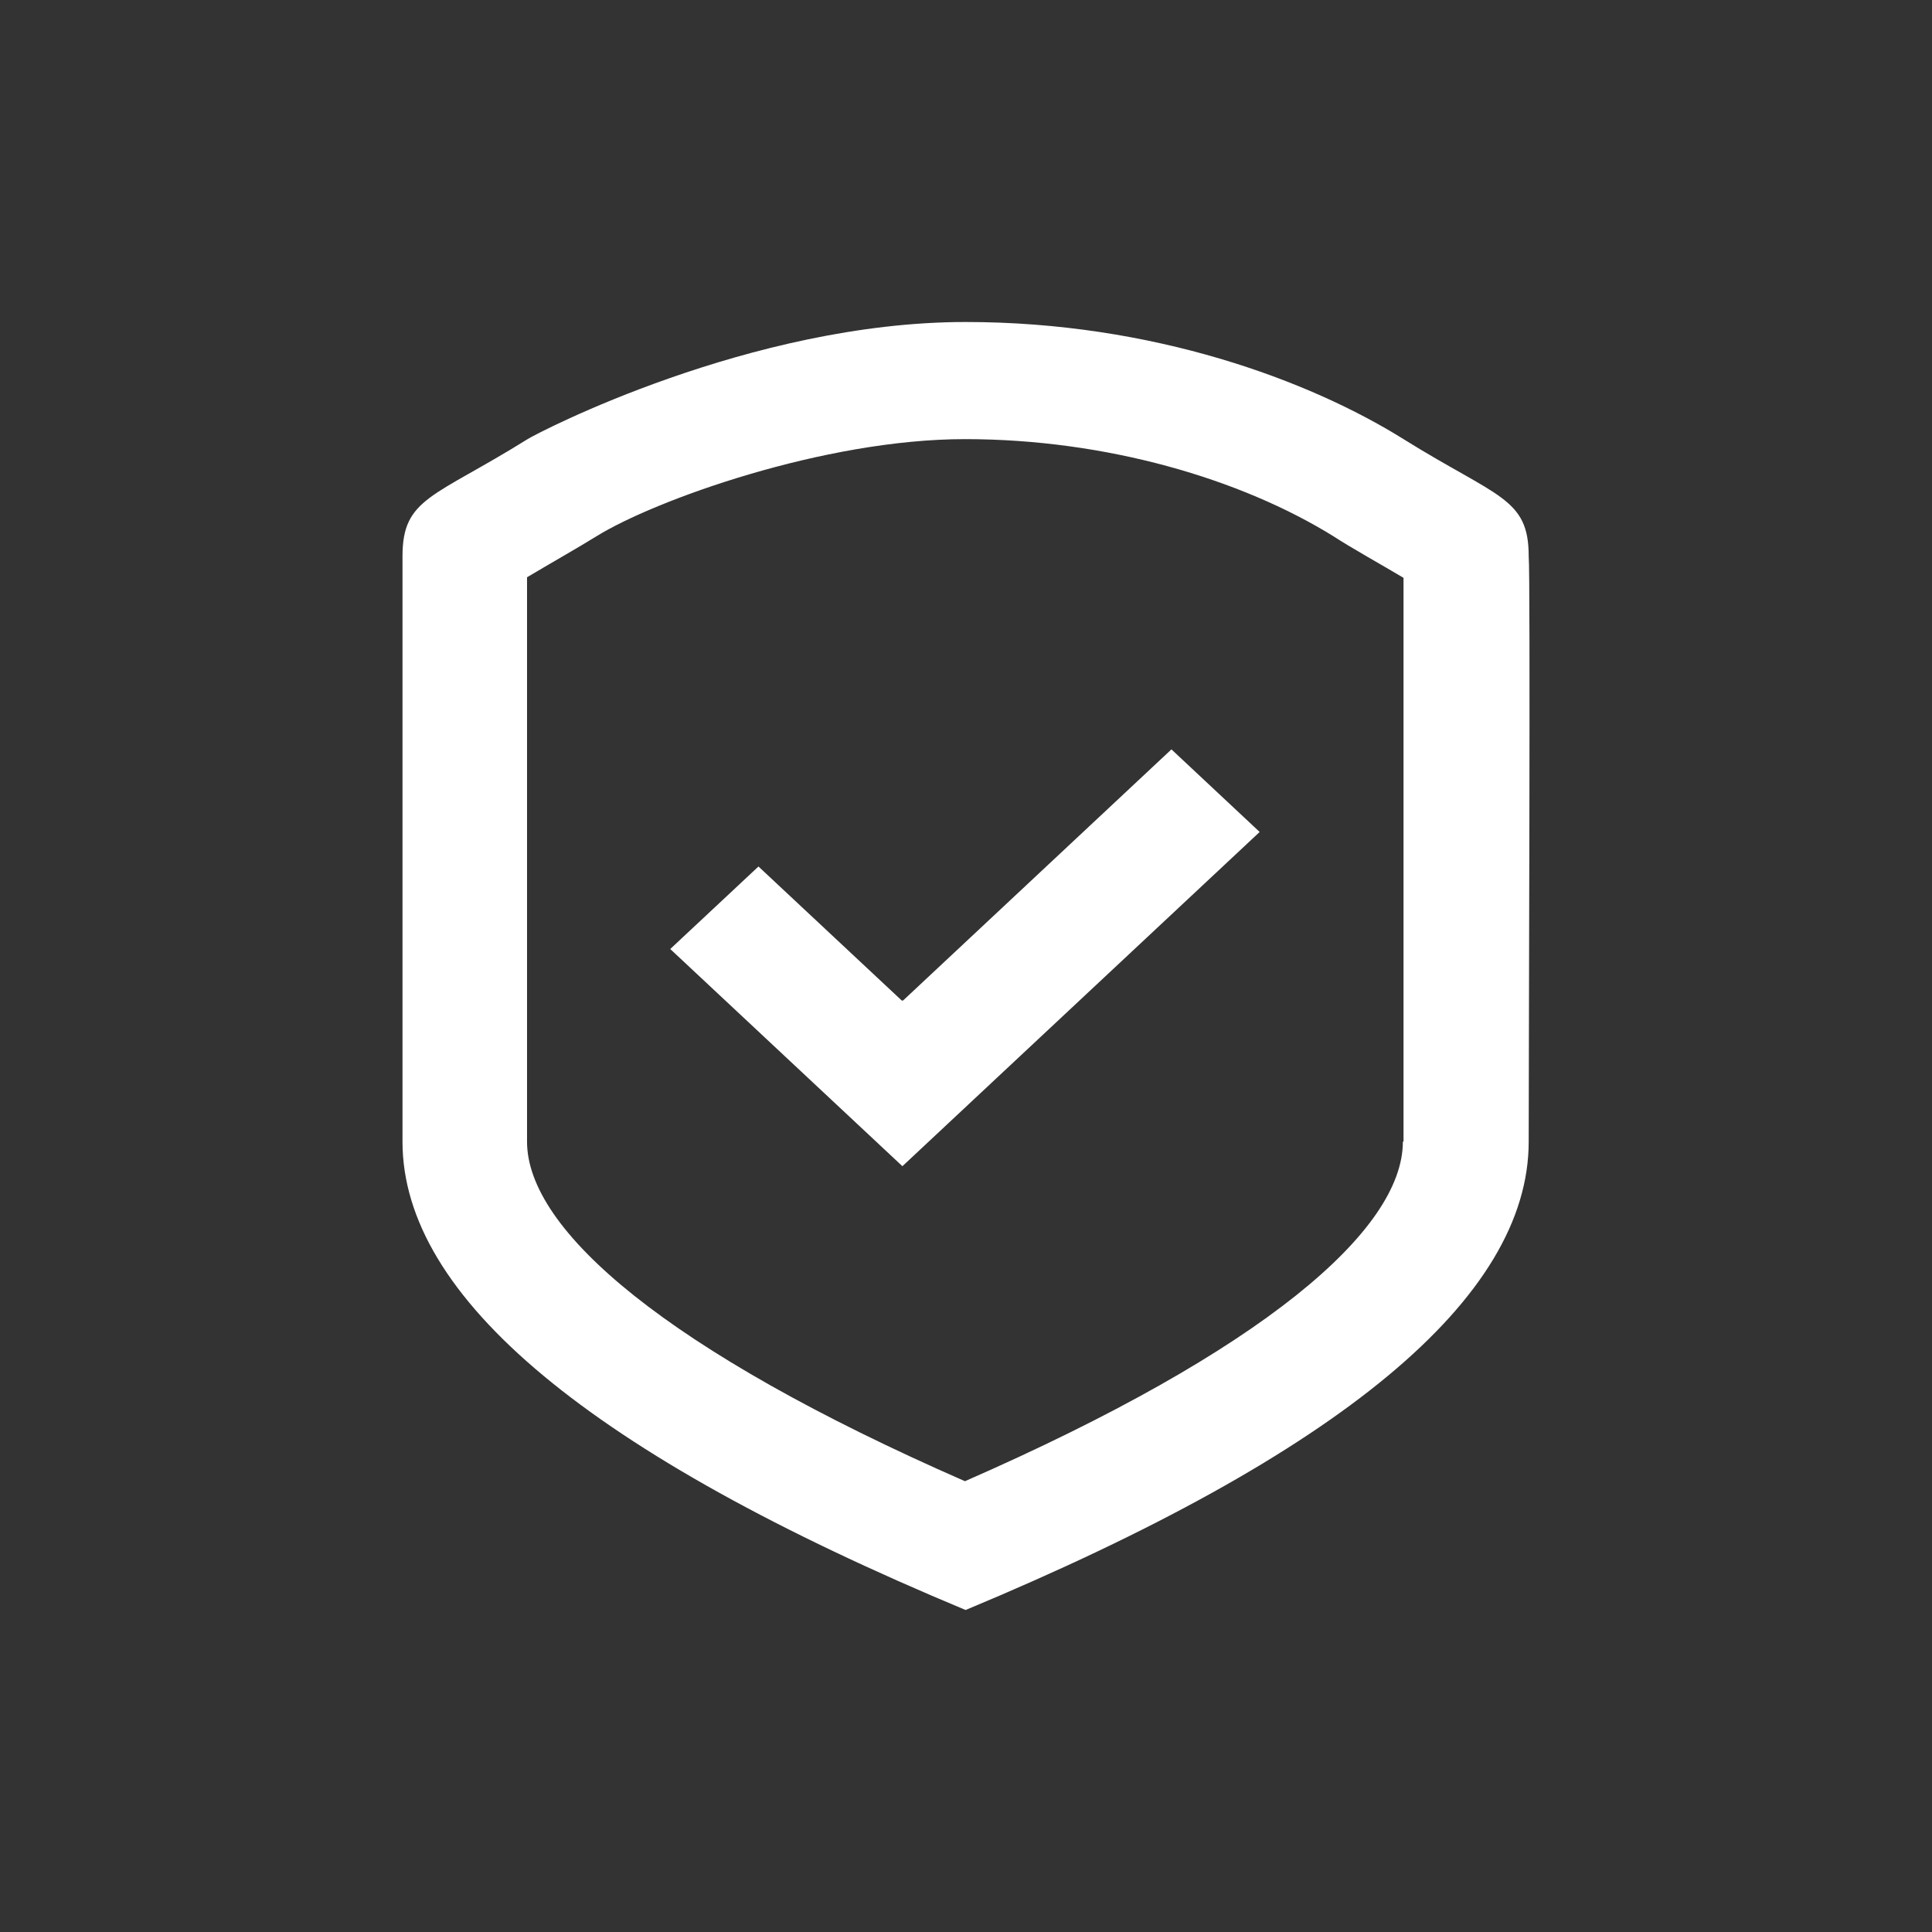 <svg width="24" height="24" viewBox="0 0 24 24" fill="none" xmlns="http://www.w3.org/2000/svg">
<rect x="0" y="0" width="24" height="24" fill="#333333" stroke="none"/>
<path fill-rule="evenodd" clip-rule="evenodd" d="M11.995 20C7.332 18.058 5 16.116 5 14.182V6.909C5 6.182 5.389 6.182 6.554 5.455C6.679 5.375 9.321 4 11.995 4C14.326 4 16.269 4.727 17.435 5.455C18.601 6.182 18.99 6.182 18.99 6.909C19.013 7.12 18.99 13.091 18.99 14.182C18.99 16.124 16.658 18.058 11.995 20ZM17.435 14.182C17.435 14.014 17.435 13.731 17.435 13.273C17.435 13.055 17.435 12.626 17.435 11.854C17.435 11.396 17.435 11.004 17.435 10.626C17.435 9.004 17.435 7.607 17.435 7.178C17.179 7.025 16.775 6.8 16.565 6.662C15.415 5.949 13.743 5.455 11.987 5.455C10.231 5.455 8.124 6.218 7.409 6.662C7.199 6.793 6.803 7.018 6.547 7.171V14.182C6.547 15.28 8.28 16.778 11.987 18.4C15.694 16.778 17.427 15.28 17.427 14.182H17.435ZM11.218 12.429L14.552 9.309L15.648 10.335L11.21 14.487L8.326 11.789L9.422 10.764L11.202 12.429H11.218Z" fill="white"/>
</svg>
